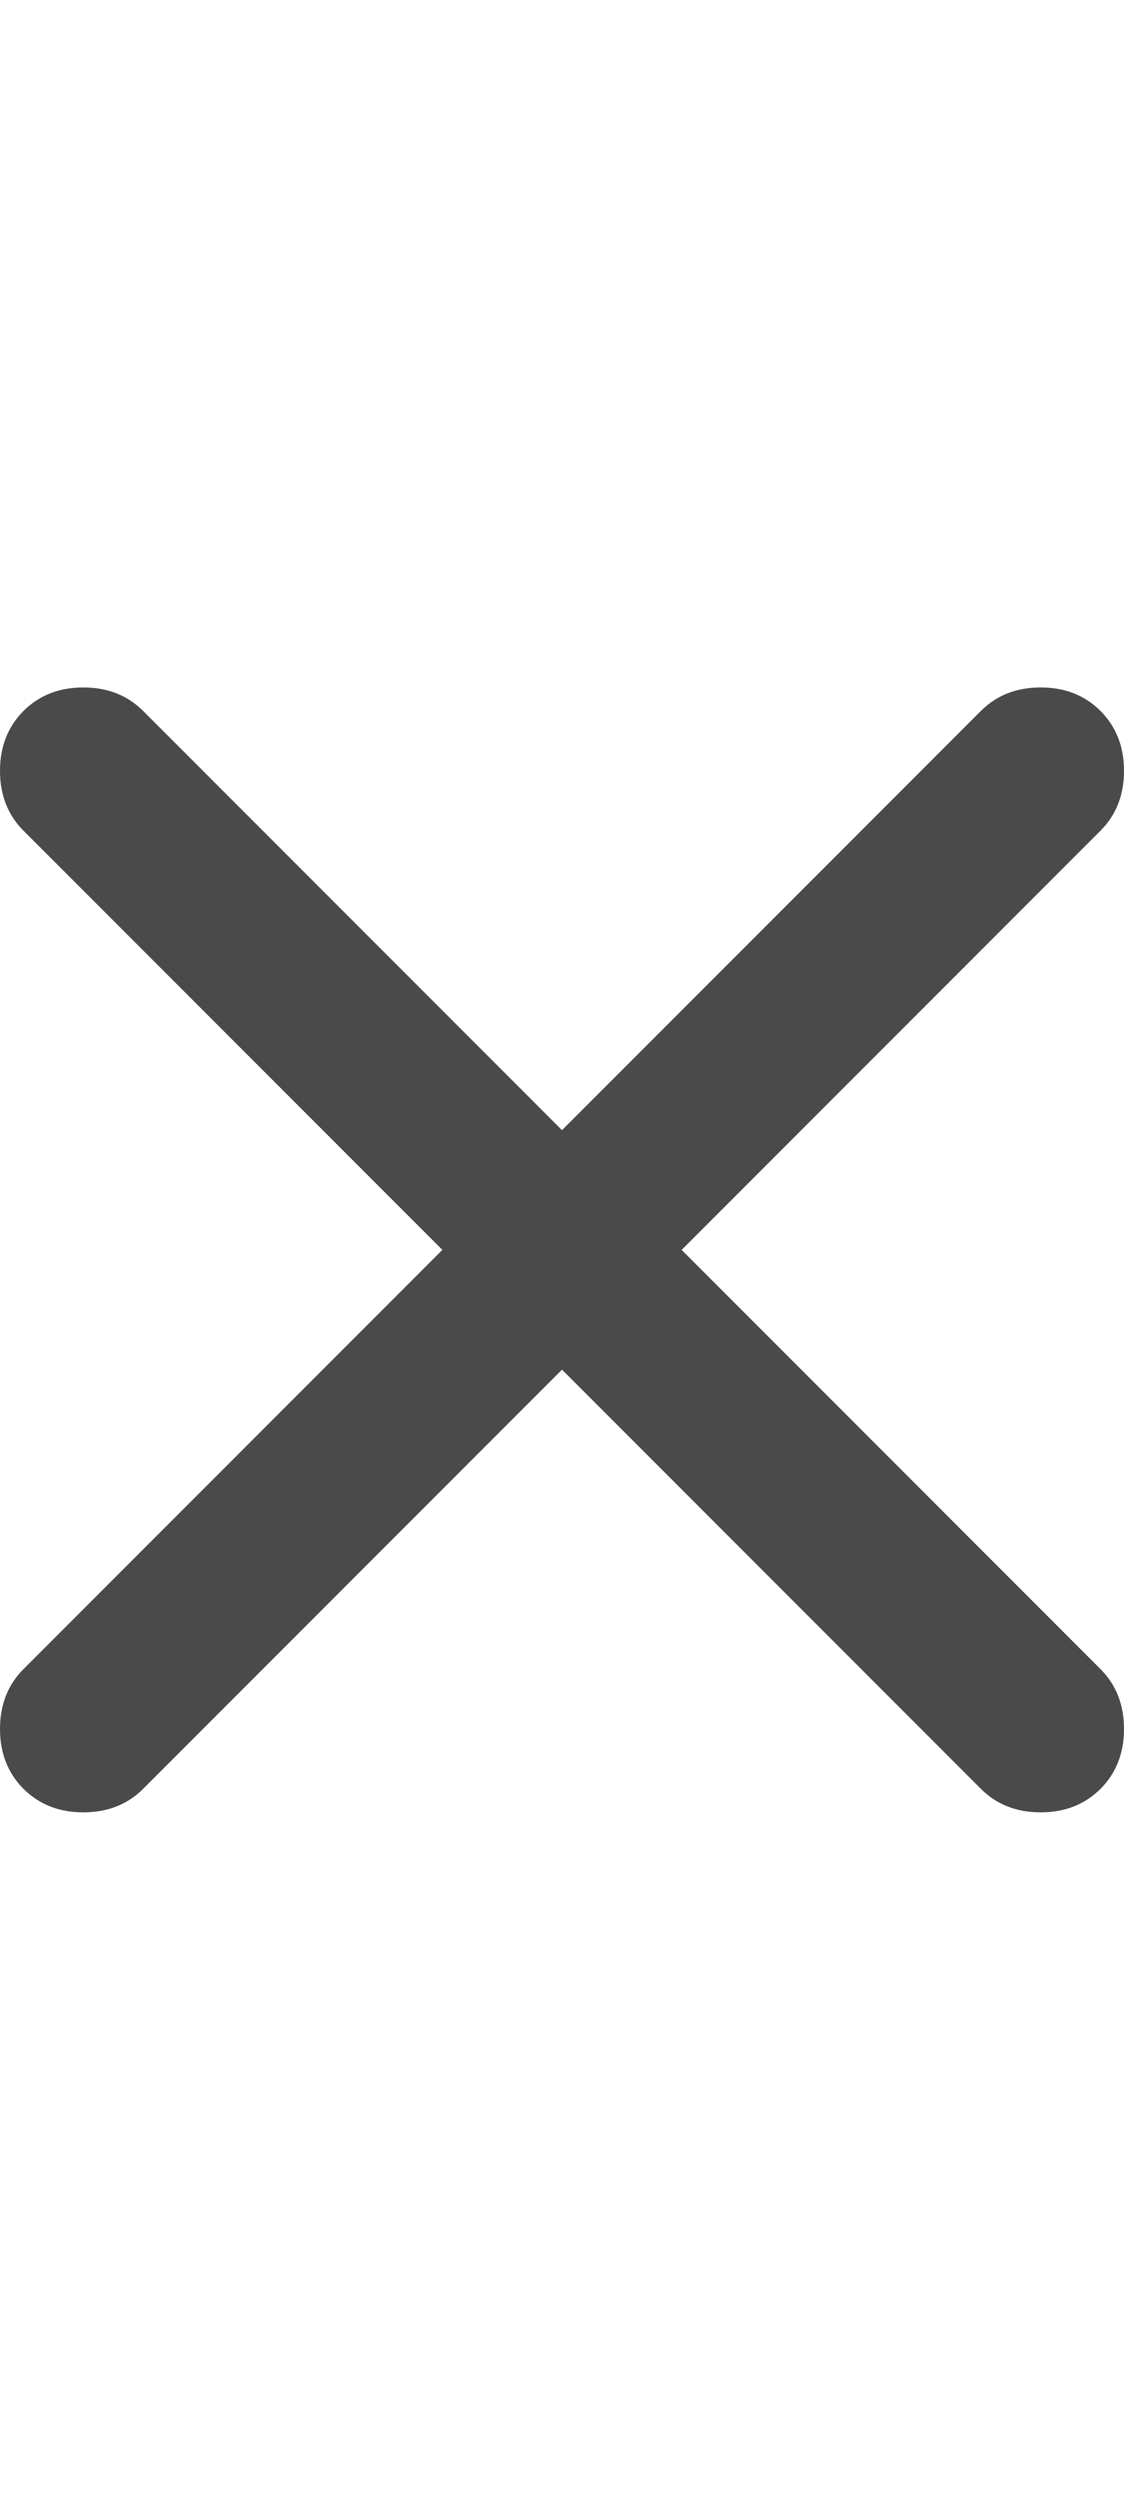 <svg width="9" height="20" viewBox="0 0 9 20" fill="none" xmlns="http://www.w3.org/2000/svg">
<path d="M4.5 10.958L1.146 14.312C1.021 14.437 0.861 14.5 0.667 14.5C0.473 14.5 0.314 14.437 0.188 14.312C0.063 14.186 0 14.027 0 13.833C0 13.639 0.063 13.479 0.188 13.354L3.542 10L0.188 6.646C0.063 6.521 0 6.361 0 6.167C0 5.973 0.063 5.814 0.188 5.688C0.314 5.563 0.473 5.5 0.667 5.5C0.861 5.5 1.021 5.563 1.146 5.688L4.5 9.042L7.854 5.688C7.979 5.563 8.139 5.5 8.333 5.5C8.527 5.5 8.686 5.563 8.812 5.688C8.937 5.814 9 5.973 9 6.167C9 6.361 8.937 6.521 8.812 6.646L5.458 10L8.812 13.354C8.937 13.479 9 13.639 9 13.833C9 14.027 8.937 14.186 8.812 14.312C8.686 14.437 8.527 14.5 8.333 14.5C8.139 14.5 7.979 14.437 7.854 14.312L4.5 10.958Z" fill="#4A4A4A"/>
</svg>
